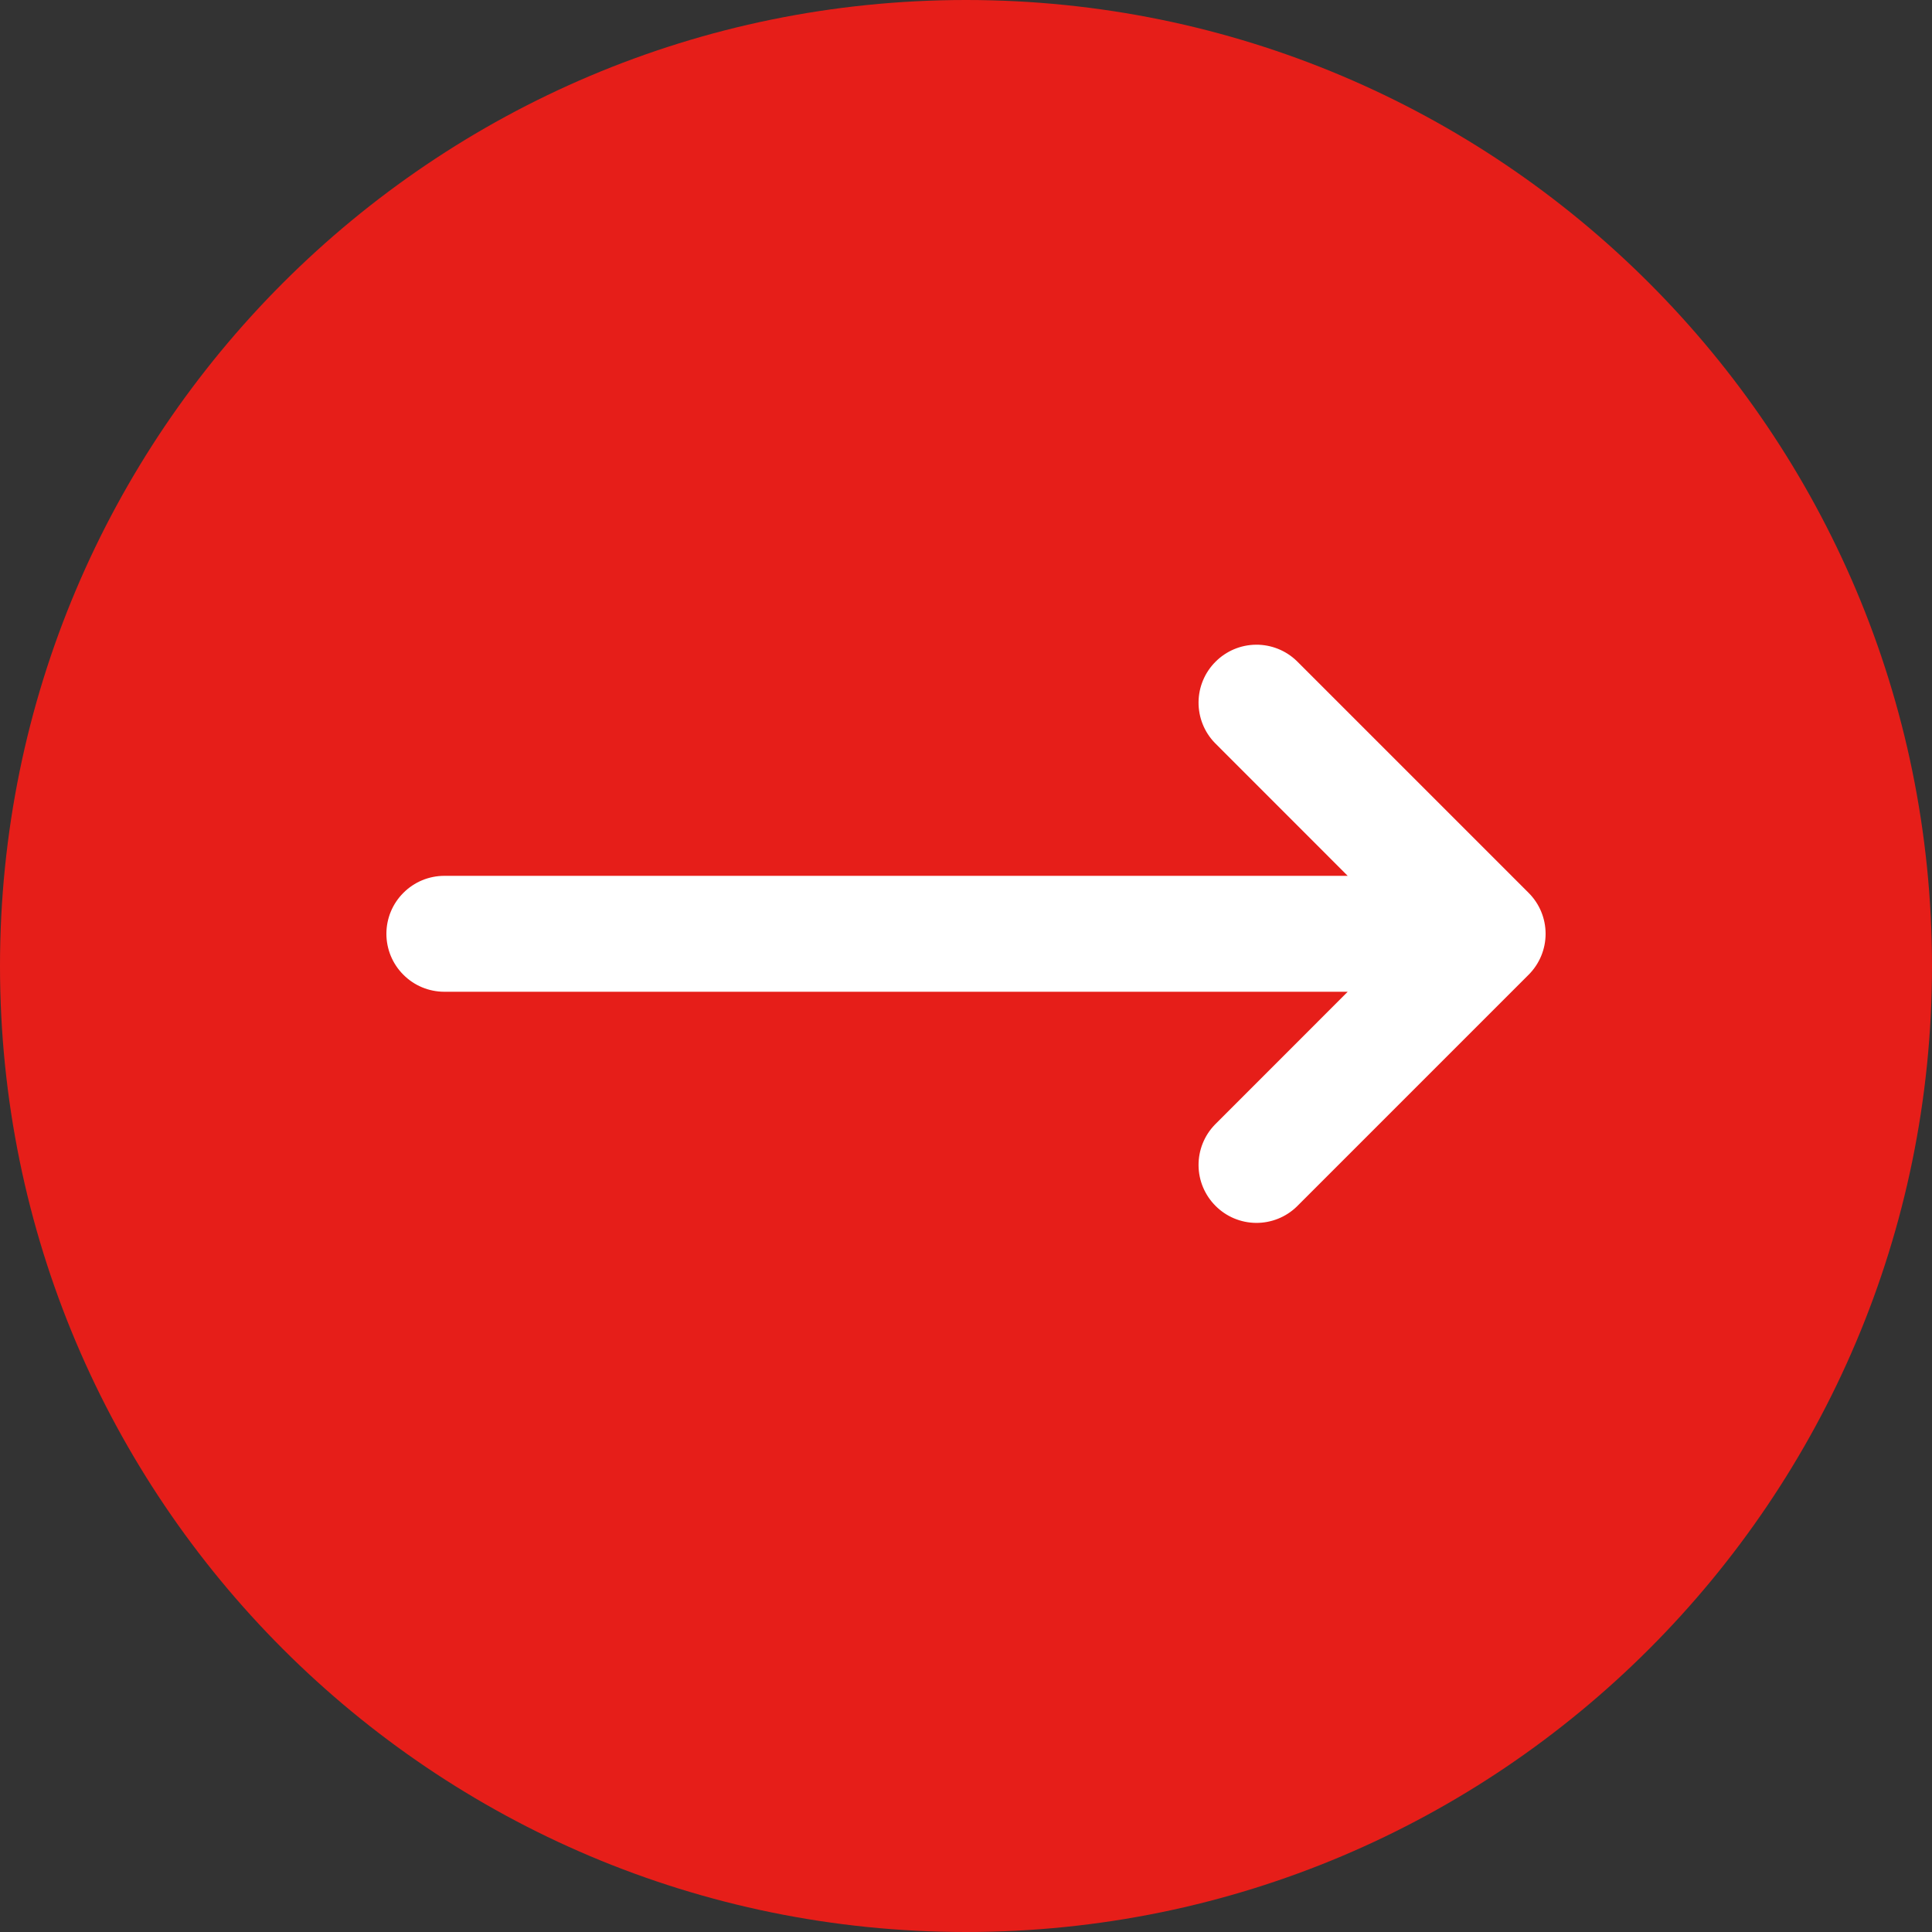 <svg width="30" height="30" viewBox="0 0 30 30" fill="none" xmlns="http://www.w3.org/2000/svg">
<rect x="0" y="0" width="30" height="30" fill="#333333" stroke="none"/>
<path d="M0 15C0 6.716 6.716 0 15 0C23.284 0 30 6.716 30 15C30 23.284 23.284 30 15 30C6.716 30 0 23.284 0 15Z" fill="#E61E19"/>
<g clip-path="url(#clip0_105_1209)">
<path d="M6.9 15.4H20.927L18.864 17.464C18.7 17.633 18.609 17.861 18.611 18.097C18.613 18.333 18.708 18.558 18.875 18.725C19.041 18.892 19.267 18.987 19.503 18.989C19.739 18.991 19.967 18.9 20.136 18.736L23.736 15.136C23.905 14.967 24 14.739 24 14.5C24 14.261 23.905 14.032 23.736 13.864L20.136 10.264C19.967 10.1 19.739 10.009 19.503 10.011C19.267 10.013 19.041 10.108 18.875 10.275C18.708 10.441 18.613 10.667 18.611 10.903C18.609 11.139 18.7 11.367 18.864 11.536L20.927 13.6H6.9C6.661 13.6 6.432 13.695 6.264 13.864C6.095 14.032 6 14.261 6 14.5C6 14.739 6.095 14.968 6.264 15.136C6.432 15.305 6.661 15.4 6.9 15.4Z" fill="white"/>
</g>
<defs>
<clipPath id="clip0_105_1209">
<rect width="18" height="9" fill="white" transform="translate(6 10)"/>
</clipPath>
</defs>
</svg>
